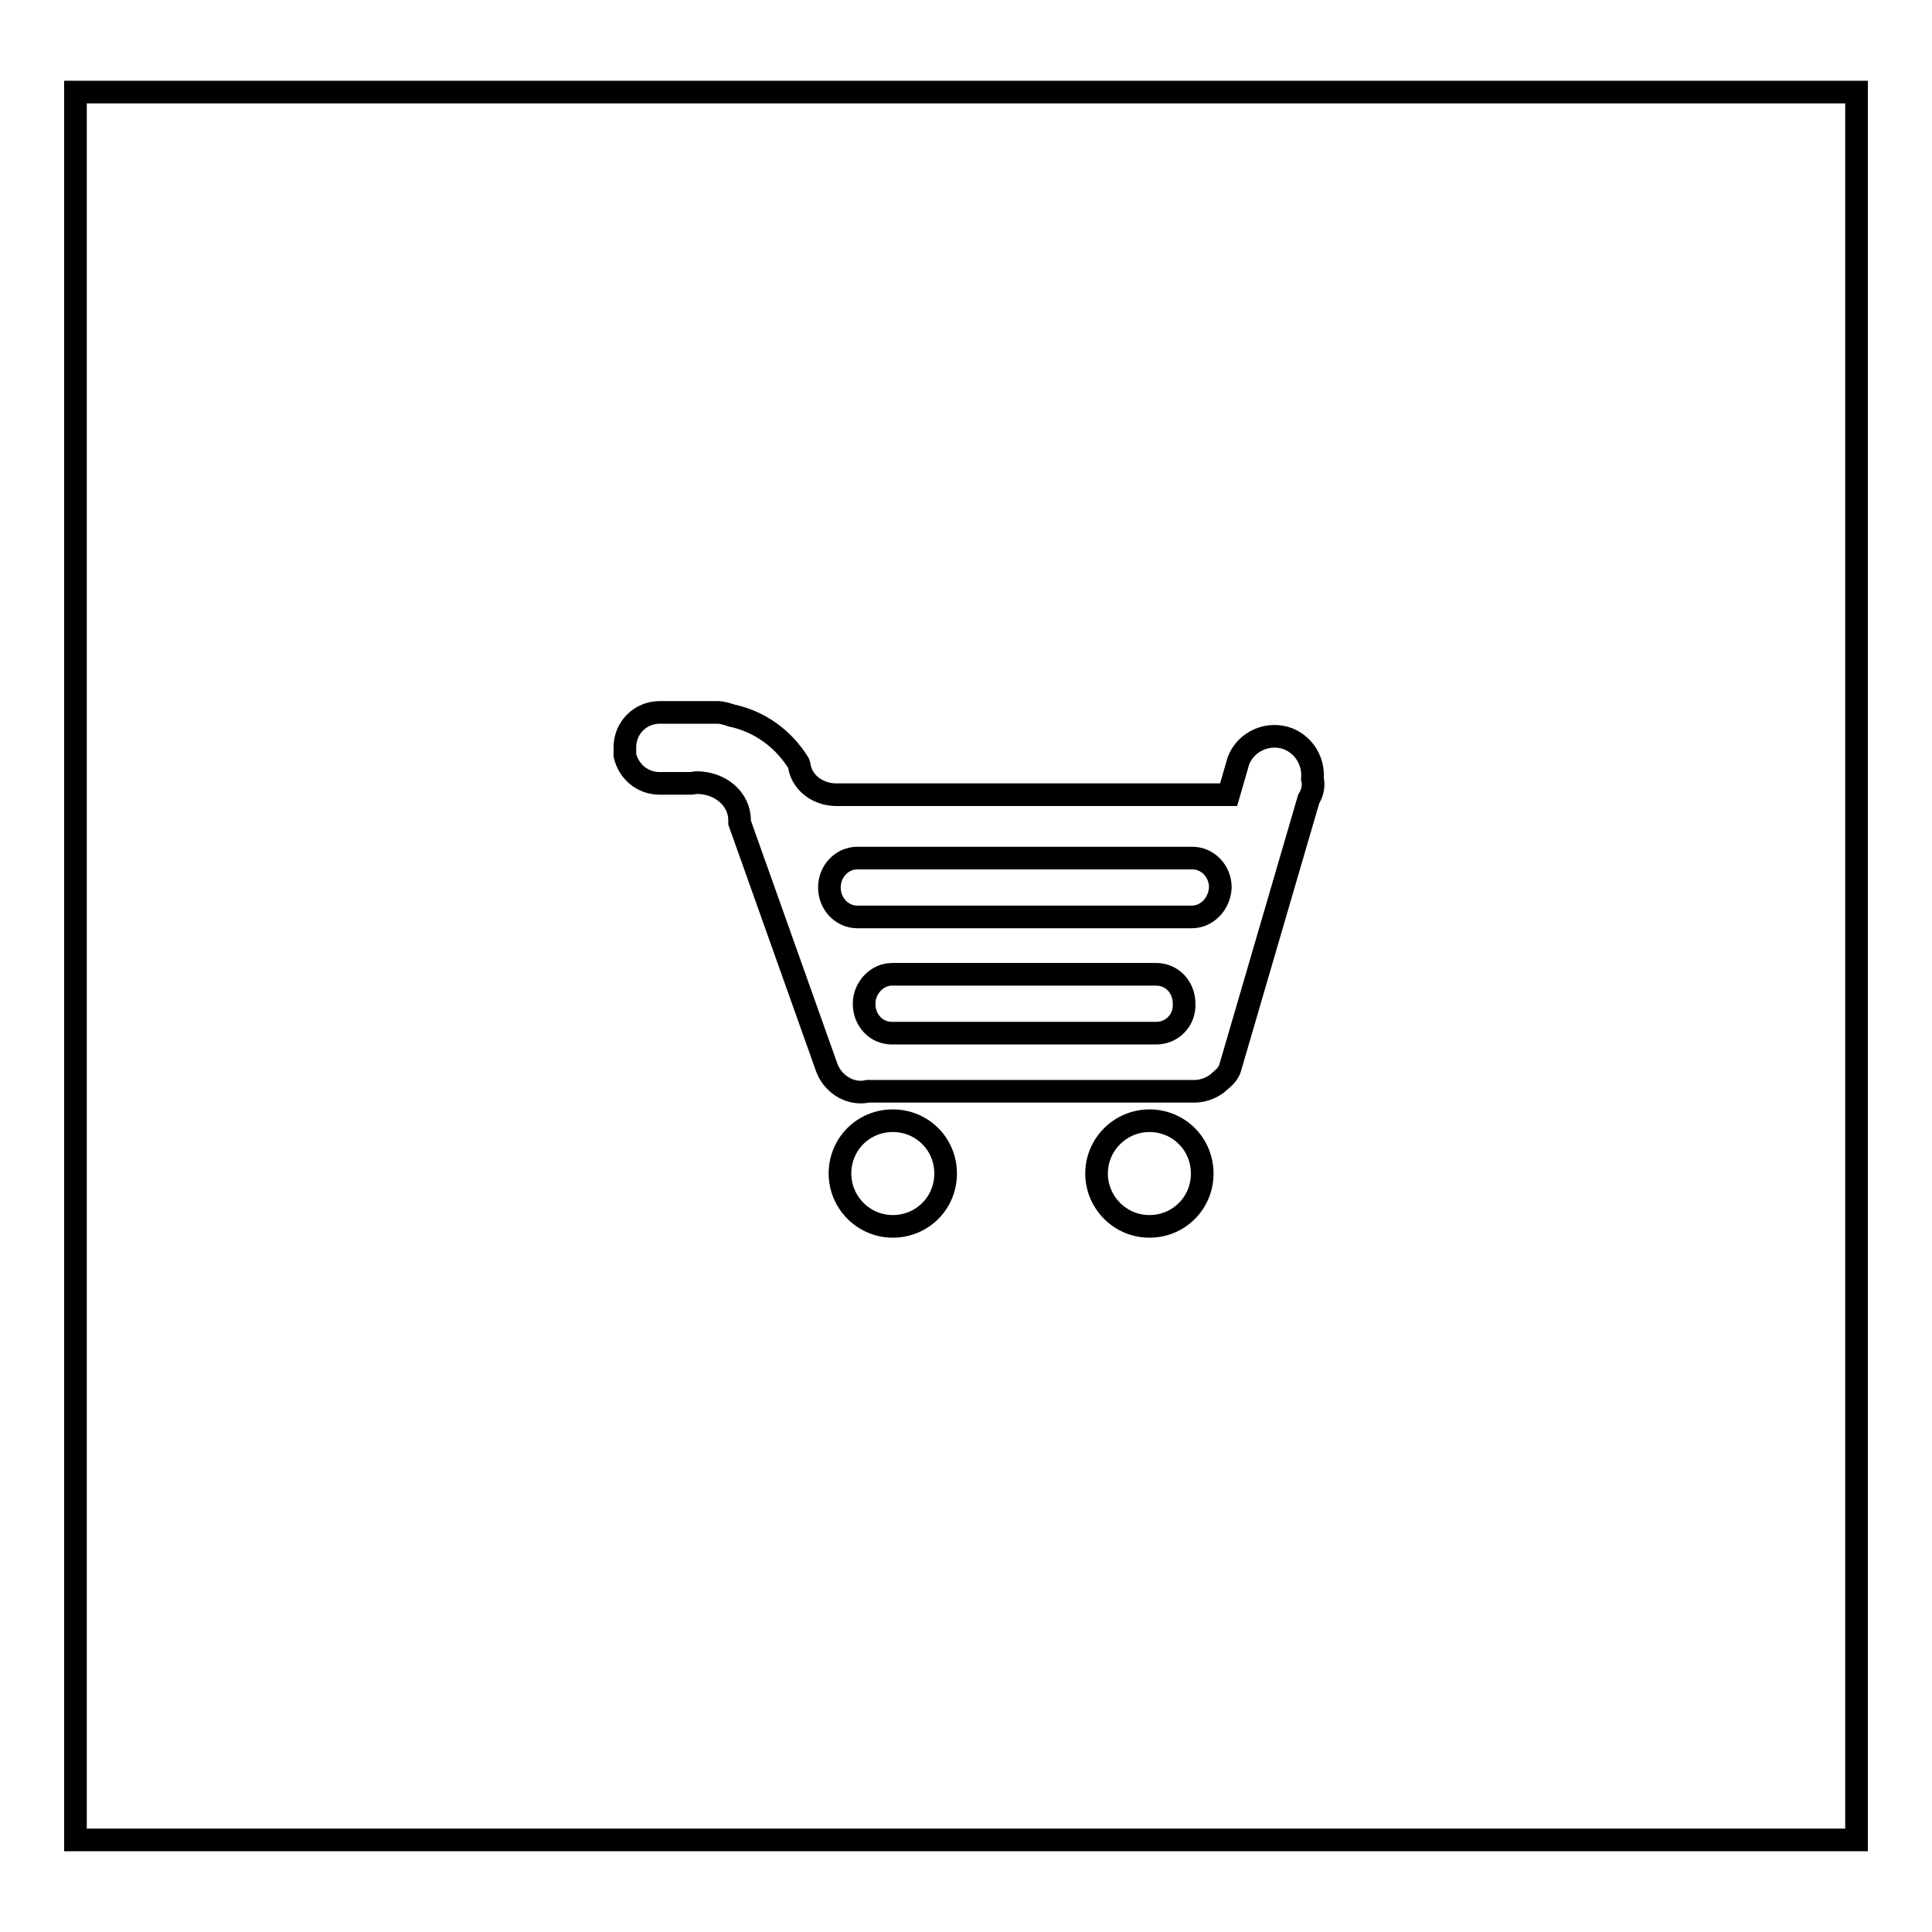 <?xml version="1.0" encoding="utf-8"?>
<!-- Svg Vector Icons : http://www.onlinewebfonts.com/icon -->
<!DOCTYPE svg PUBLIC "-//W3C//DTD SVG 1.1//EN" "http://www.w3.org/Graphics/SVG/1.1/DTD/svg11.dtd">
<svg version="1.1" xmlns="http://www.w3.org/2000/svg" xmlns:xlink="http://www.w3.org/1999/xlink" x="0px" y="0px" viewBox="0 0 256 256" enable-background="new 0 0 256 256" xml:space="preserve">
<g><g><path stroke-width="3" fill-opacity="0" stroke="#000000"  d="M10,12.2h236v231.6H10V12.2L10,12.2z"/><path stroke-width="3" fill-opacity="0" stroke="#000000"  d="M173.9,103.2c0.2-2.2-1-4.4-3.2-5.3c-2.6-1-5.6,0.3-6.6,2.9l-1.3,4.5h-52.2v0c-2.4-0.1-4.4-1.7-4.7-3.9c0,0,0,0,0,0l-0.1-0.3c-2-3.2-5.1-5.5-8.9-6.3c-0.6-0.2-1.2-0.4-1.8-0.4h-7.7c-2.6,0-4.6,2.1-4.6,4.6c0,0.2,0,0.4,0,0.7c0,0,0,0,0,0c0,0.1,0,0.1,0,0.2c0,0.1,0,0.2,0,0.2c0.5,2.1,2.3,3.7,4.6,3.7h4.1l0,0c0.3,0,0.6-0.1,0.8-0.1c3.2,0,5.7,2.2,5.7,5c0,0.1,0,0.2,0,0.3l11.6,32.6c0.9,2.2,3.2,3.5,5.4,3h43.3c1.3,0,2.6-0.6,3.4-1.4c0.6-0.5,1.1-1,1.3-1.7l10.4-35.6C174,104.9,174.1,104,173.9,103.2z M153.2,136.9h-35c-2.1,0-3.7-1.7-3.7-3.9c0-2.1,1.7-3.9,3.7-3.9h35c2.1,0,3.7,1.7,3.7,3.9C157,135.2,155.3,136.9,153.2,136.9z M157.9,121.5h-44.3c-2,0-3.7-1.7-3.7-3.9s1.7-3.9,3.7-3.9h44.4c2,0,3.7,1.7,3.7,3.9C161.6,119.7,160,121.5,157.9,121.5z M118.3,148.5c-3.9,0-7,3.1-7,7c0,3.8,3.1,7,7,7s7-3.1,7-7C125.3,151.6,122.2,148.5,118.3,148.5z M152.3,148.5c-3.8,0-7,3.1-7,7c0,3.8,3.1,7,7,7c3.9,0,7-3.1,7-7S156.2,148.5,152.3,148.5z"/></g></g>
</svg>